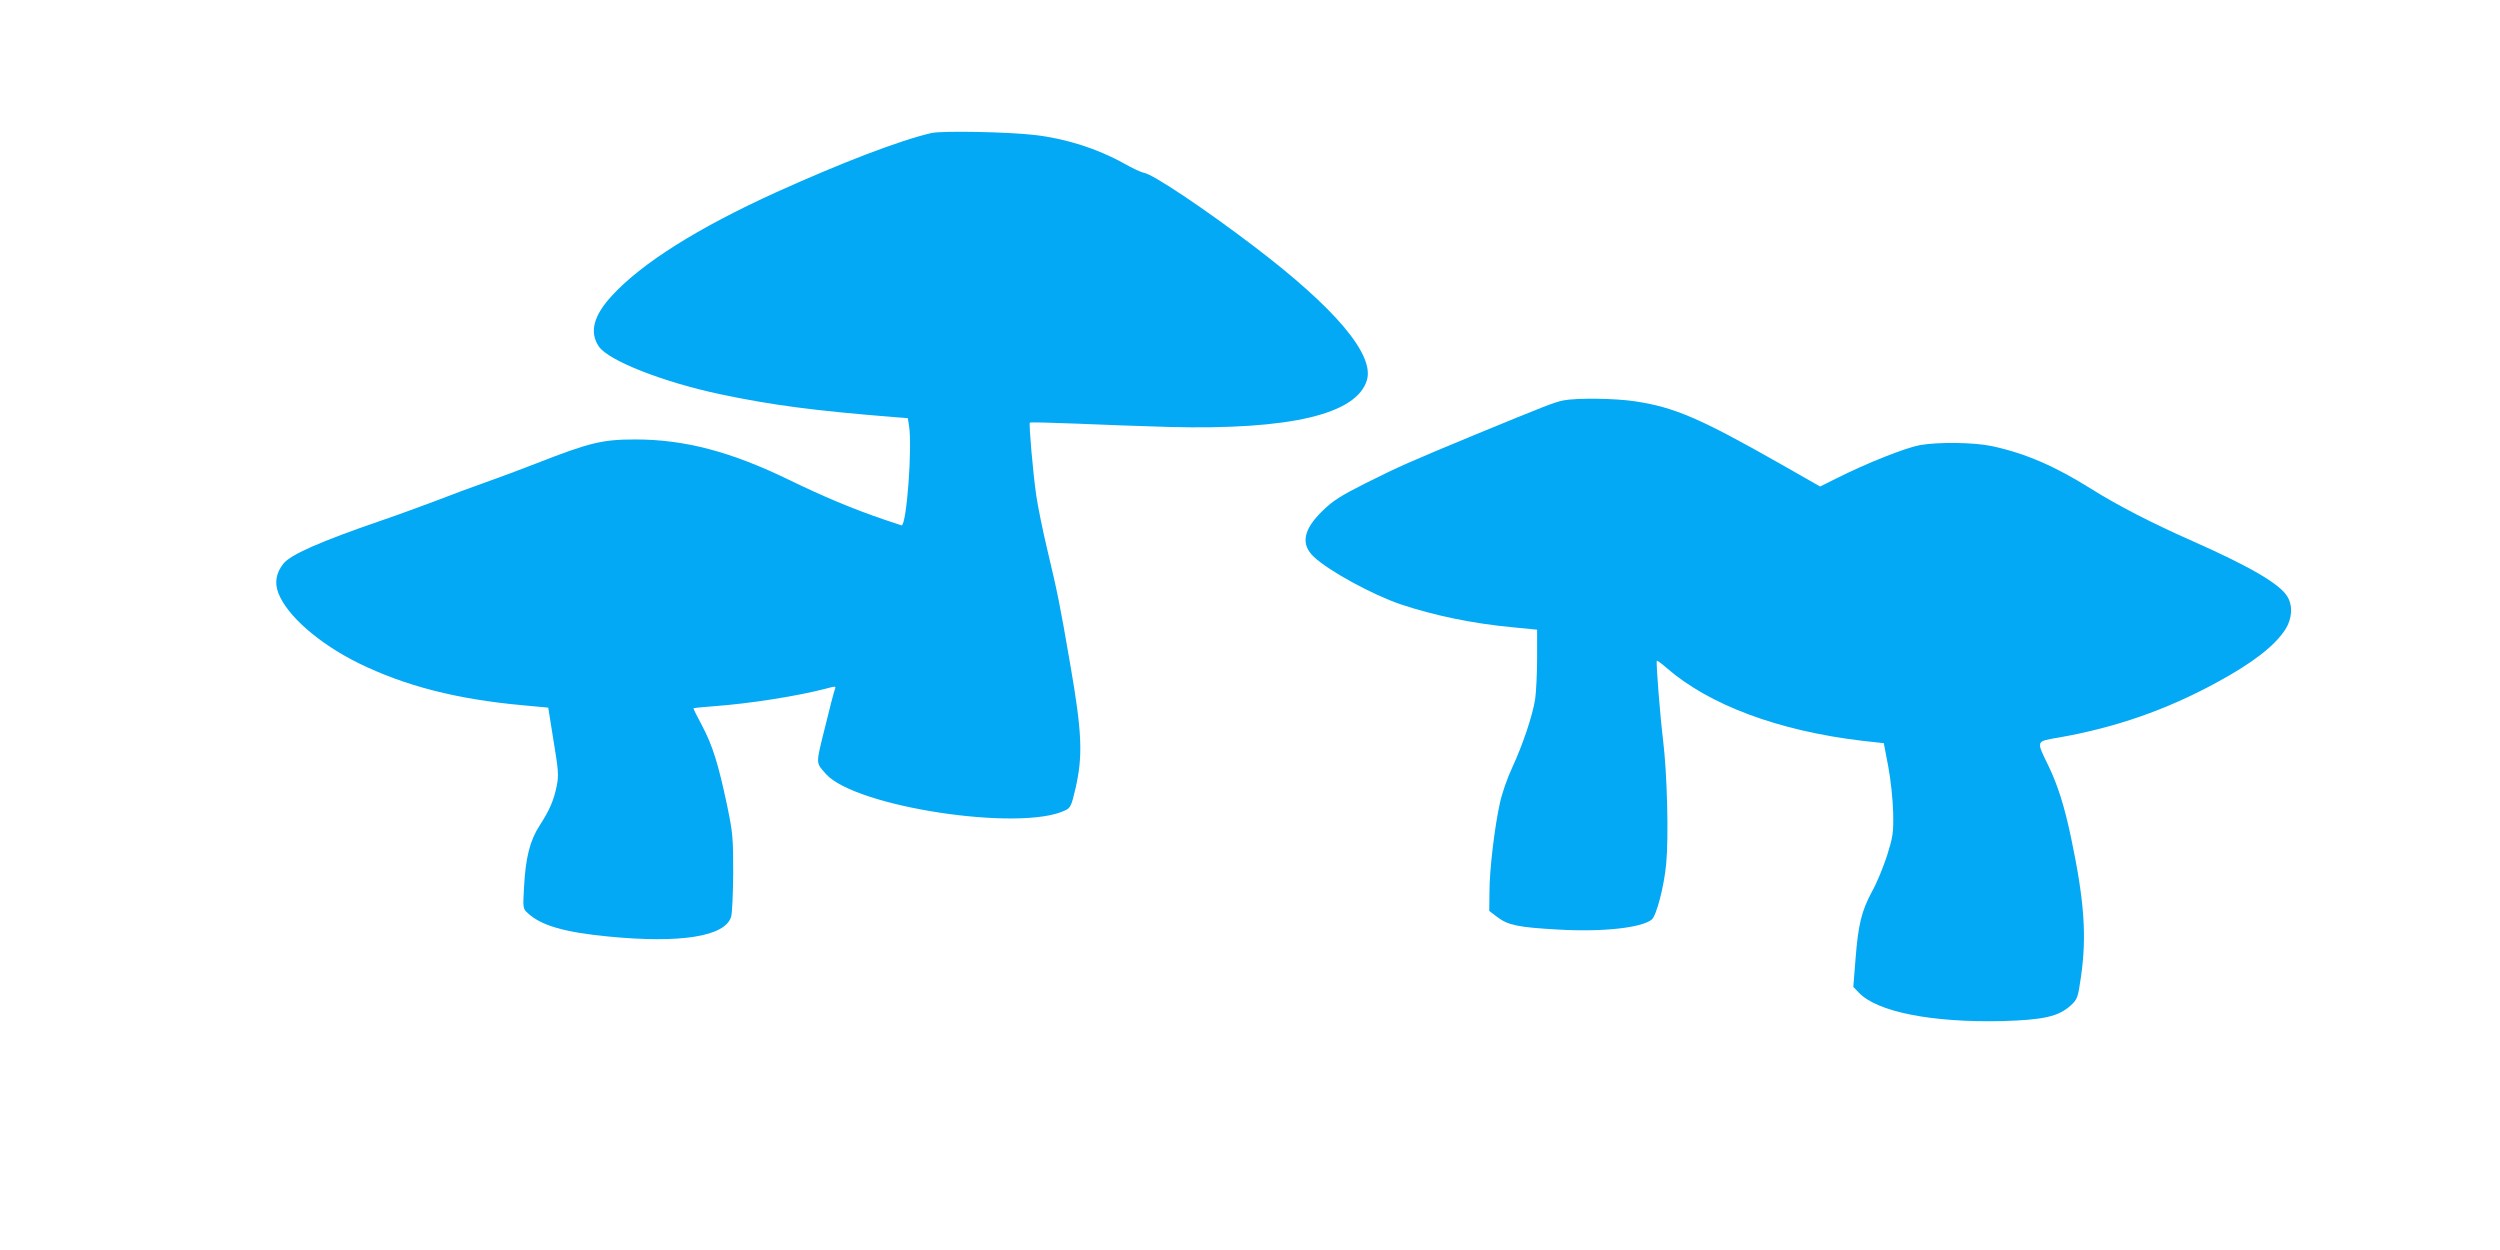 <?xml version="1.0" standalone="no"?>
<!DOCTYPE svg PUBLIC "-//W3C//DTD SVG 20010904//EN"
 "http://www.w3.org/TR/2001/REC-SVG-20010904/DTD/svg10.dtd">
<svg version="1.0" xmlns="http://www.w3.org/2000/svg"
 width="1280pt" height="640pt" viewBox="0 0 1280 640"
 preserveAspectRatio="xMidYMid meet">
<g transform="translate(0,640) scale(0.1,-0.1)"
fill="#03a9f4" stroke="none">
<path d="M4770 5719 c-159 -36 -459 -151 -795 -303 -401 -182 -690 -364 -842
-530 -95 -103 -116 -187 -67 -260 50 -73 331 -183 624 -245 262 -55 472 -83
881 -116 l77 -6 6 -37 c18 -109 -12 -512 -38 -512 -1 0 -40 13 -87 29 -165 56
-316 120 -489 204 -296 144 -534 207 -787 207 -169 0 -235 -16 -508 -123 -77
-30 -194 -74 -260 -97 -66 -23 -176 -64 -245 -91 -69 -26 -199 -74 -290 -105
-309 -106 -463 -174 -499 -220 -38 -48 -46 -97 -26 -150 44 -116 208 -259 410
-359 239 -117 502 -185 842 -216 l130 -12 27 -169 c25 -150 27 -177 17 -229
-15 -76 -37 -127 -89 -207 -49 -76 -71 -164 -79 -315 -6 -106 -6 -109 19 -132
69 -64 187 -98 413 -120 369 -36 596 0 628 100 6 17 10 118 11 225 0 183 -2
205 -32 350 -44 207 -73 302 -127 404 -25 46 -45 87 -45 89 0 2 46 7 103 11
182 13 430 52 575 90 50 14 53 13 47 -2 -4 -9 -27 -97 -51 -196 -48 -193 -48
-179 5 -239 151 -169 997 -297 1225 -186 27 13 32 23 53 114 38 167 33 285
-27 631 -55 320 -65 367 -120 599 -21 88 -45 207 -54 265 -17 117 -39 370 -33
376 2 3 109 0 238 -5 129 -6 342 -13 474 -17 621 -16 963 65 1014 241 37 131
-163 368 -579 684 -248 189 -521 372 -563 376 -12 2 -58 23 -102 48 -136 76
-300 128 -459 146 -136 16 -474 22 -526 10z"/>
<path d="M8005 4350 c-45 -9 -92 -27 -446 -173 -347 -144 -391 -163 -569 -252
-125 -63 -166 -89 -217 -139 -101 -97 -115 -173 -45 -238 77 -72 299 -193 443
-242 170 -57 370 -99 577 -118 l122 -12 0 -145 c0 -80 -5 -175 -10 -211 -14
-86 -63 -232 -117 -349 -25 -53 -54 -136 -64 -185 -27 -122 -53 -341 -53 -455
l-1 -95 42 -32 c54 -41 108 -52 305 -63 230 -14 432 8 485 51 24 20 63 168 74
286 13 137 5 459 -16 632 -16 132 -37 401 -32 407 2 2 24 -14 48 -35 218 -191
574 -324 1005 -375 l109 -12 23 -120 c13 -71 23 -167 25 -235 2 -106 -1 -123
-31 -220 -19 -58 -53 -142 -78 -186 -53 -99 -70 -167 -84 -348 l-11 -139 28
-29 c93 -99 374 -154 733 -146 212 6 289 23 352 80 34 32 37 38 52 143 31 211
18 393 -51 720 -33 156 -66 261 -113 360 -66 136 -69 128 52 149 290 51 549
141 808 282 183 99 298 188 352 273 34 55 38 120 9 167 -39 65 -193 154 -486
284 -204 90 -385 183 -518 267 -187 117 -337 182 -509 219 -91 19 -269 22
-368 5 -75 -14 -272 -92 -431 -172 l-80 -40 -207 118 c-407 231 -540 288 -739
318 -103 16 -301 18 -368 5z"/>
</g>
</svg>
